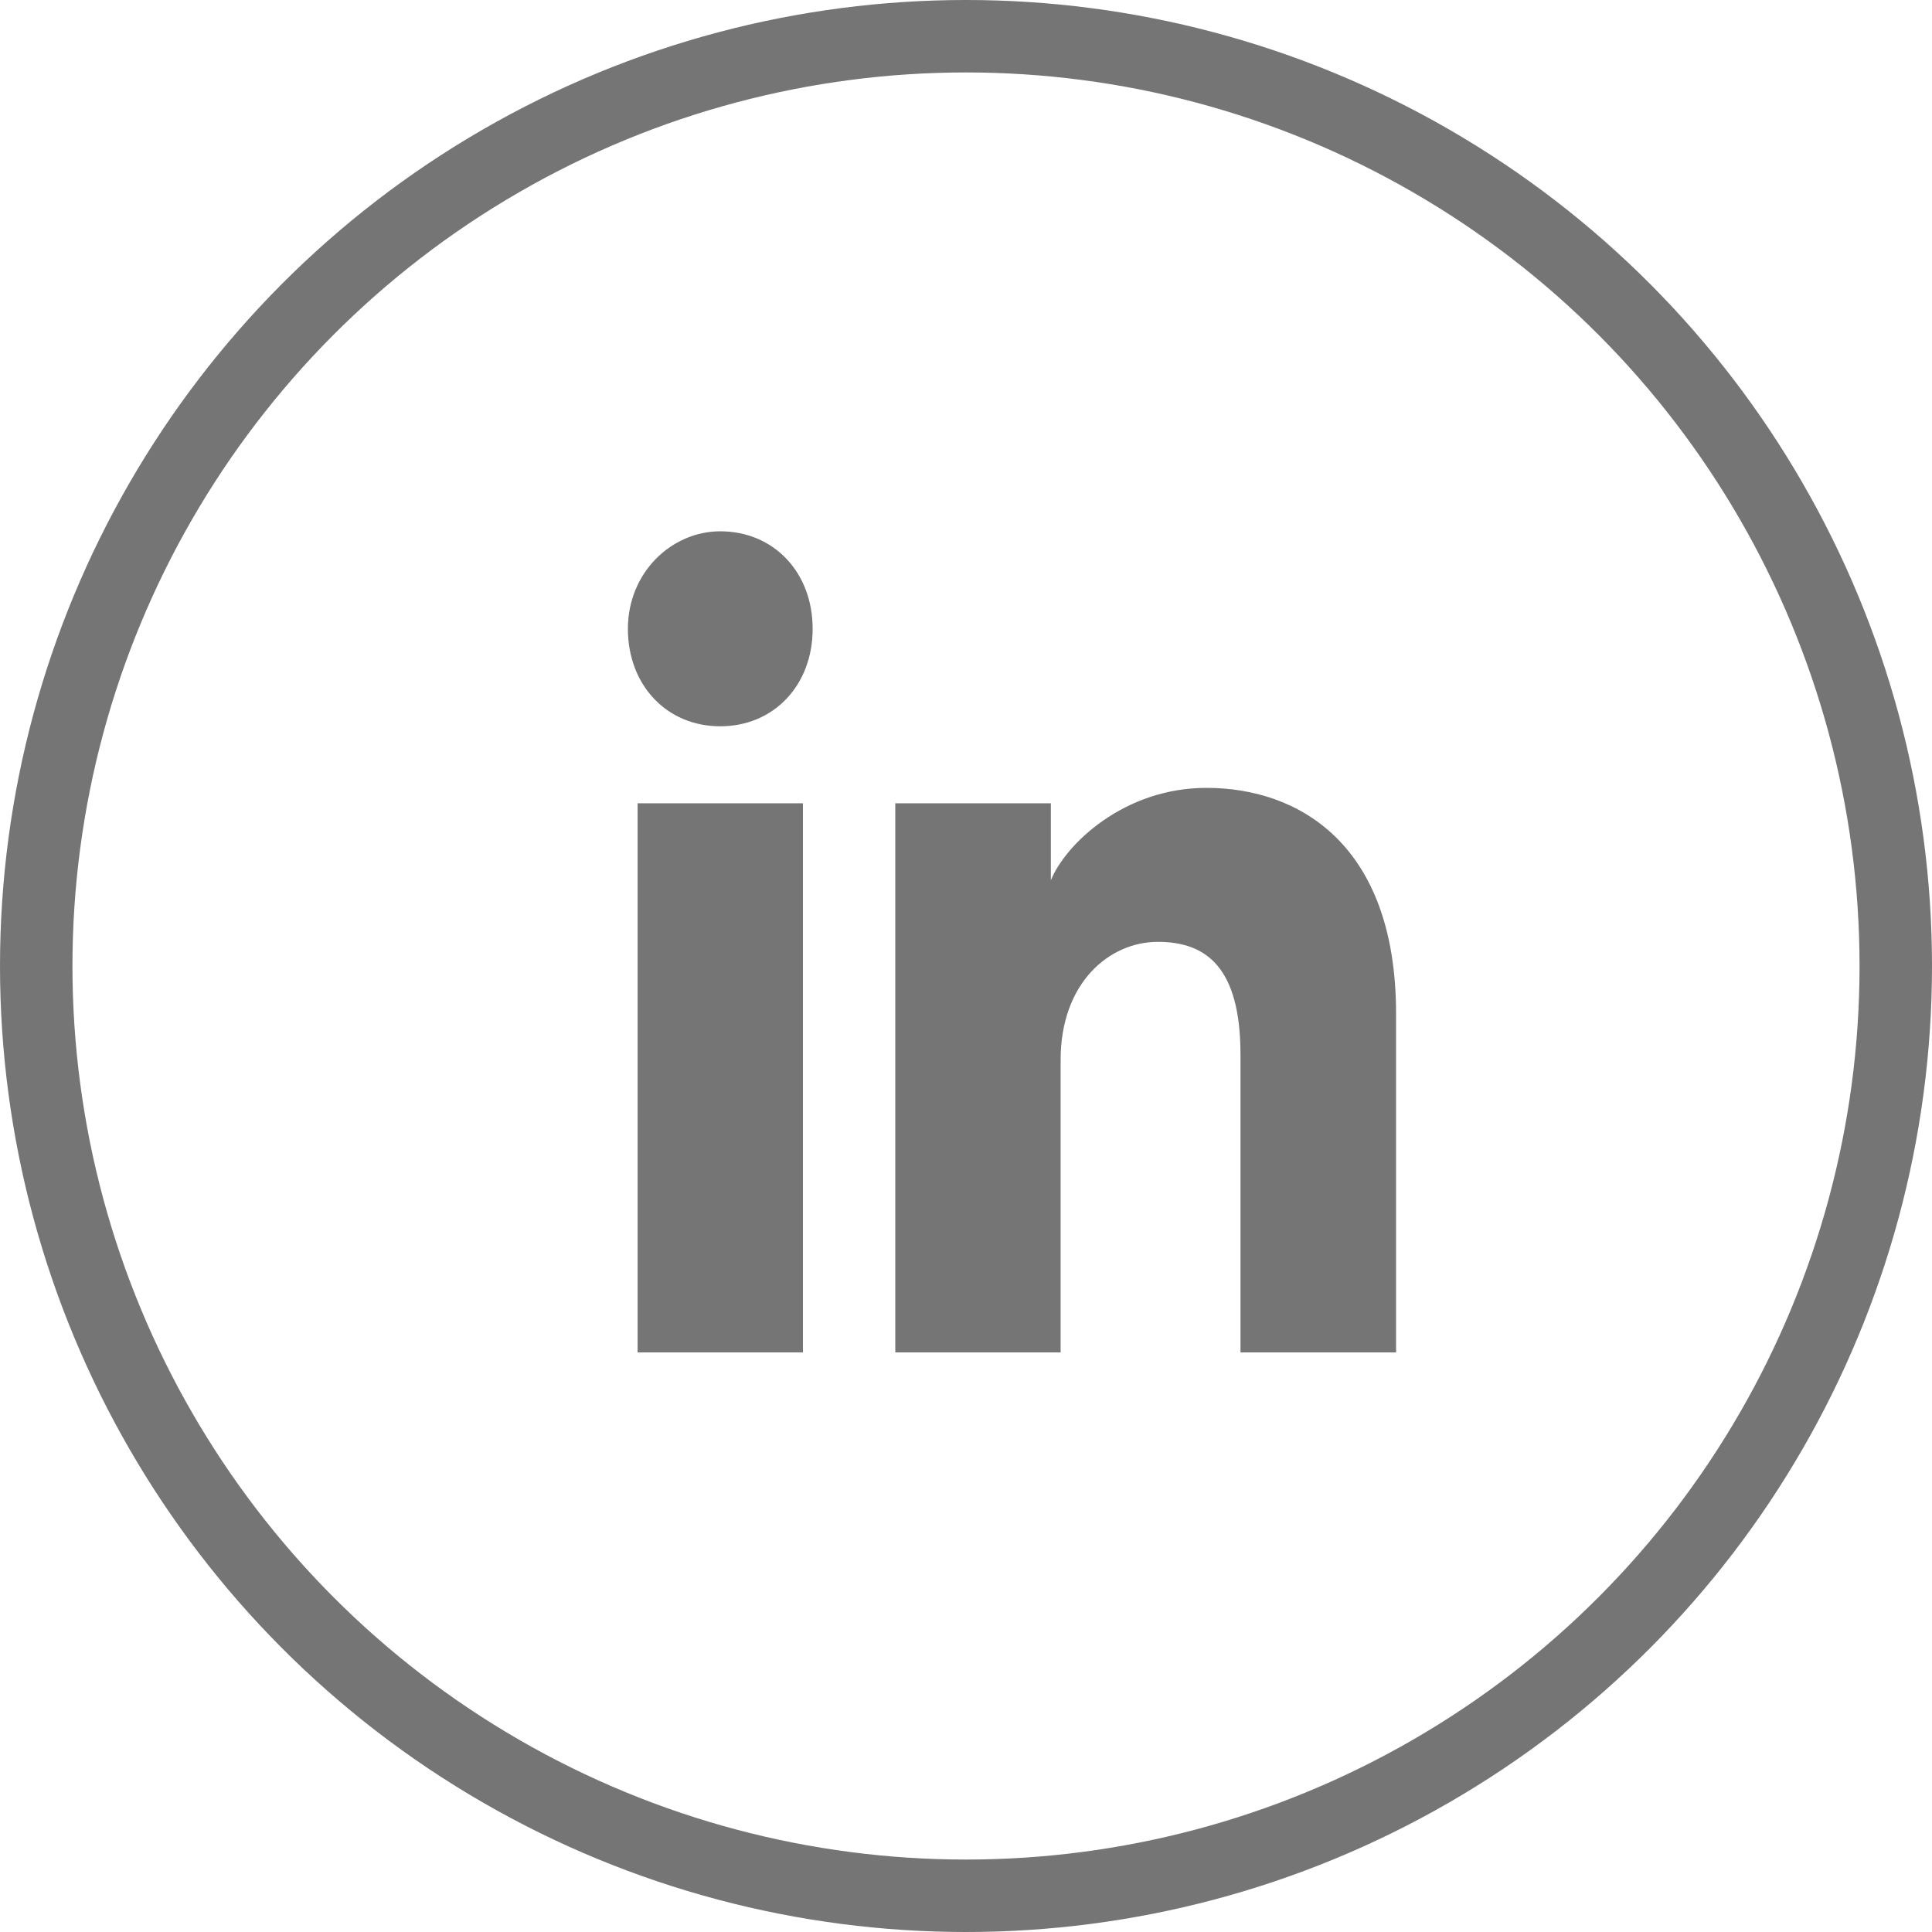 <?xml version="1.0" encoding="UTF-8"?>
<svg xmlns="http://www.w3.org/2000/svg" width="40" height="40" viewBox="0 0 40 40" fill="none">
  <circle cx="20" cy="20" r="19.25" stroke="#757575" stroke-width="1.5"></circle>
  <path d="M16.624 28H13.201V16.631H16.624V28ZM14.912 15.037C13.805 15.037 13 14.188 13 13.019C13 11.85 13.906 11 14.912 11C16.02 11 16.825 11.85 16.825 13.019C16.825 14.188 16.02 15.037 14.912 15.037ZM29.105 28H25.683V21.837C25.683 20.031 24.978 19.5 23.972 19.5C22.965 19.5 21.959 20.35 21.959 21.944V28H18.536V16.631H21.757V18.225C22.059 17.481 23.267 16.312 24.978 16.312C26.891 16.312 28.904 17.481 28.904 20.988V28H29.105Z" fill="#757575"></path>
</svg>
